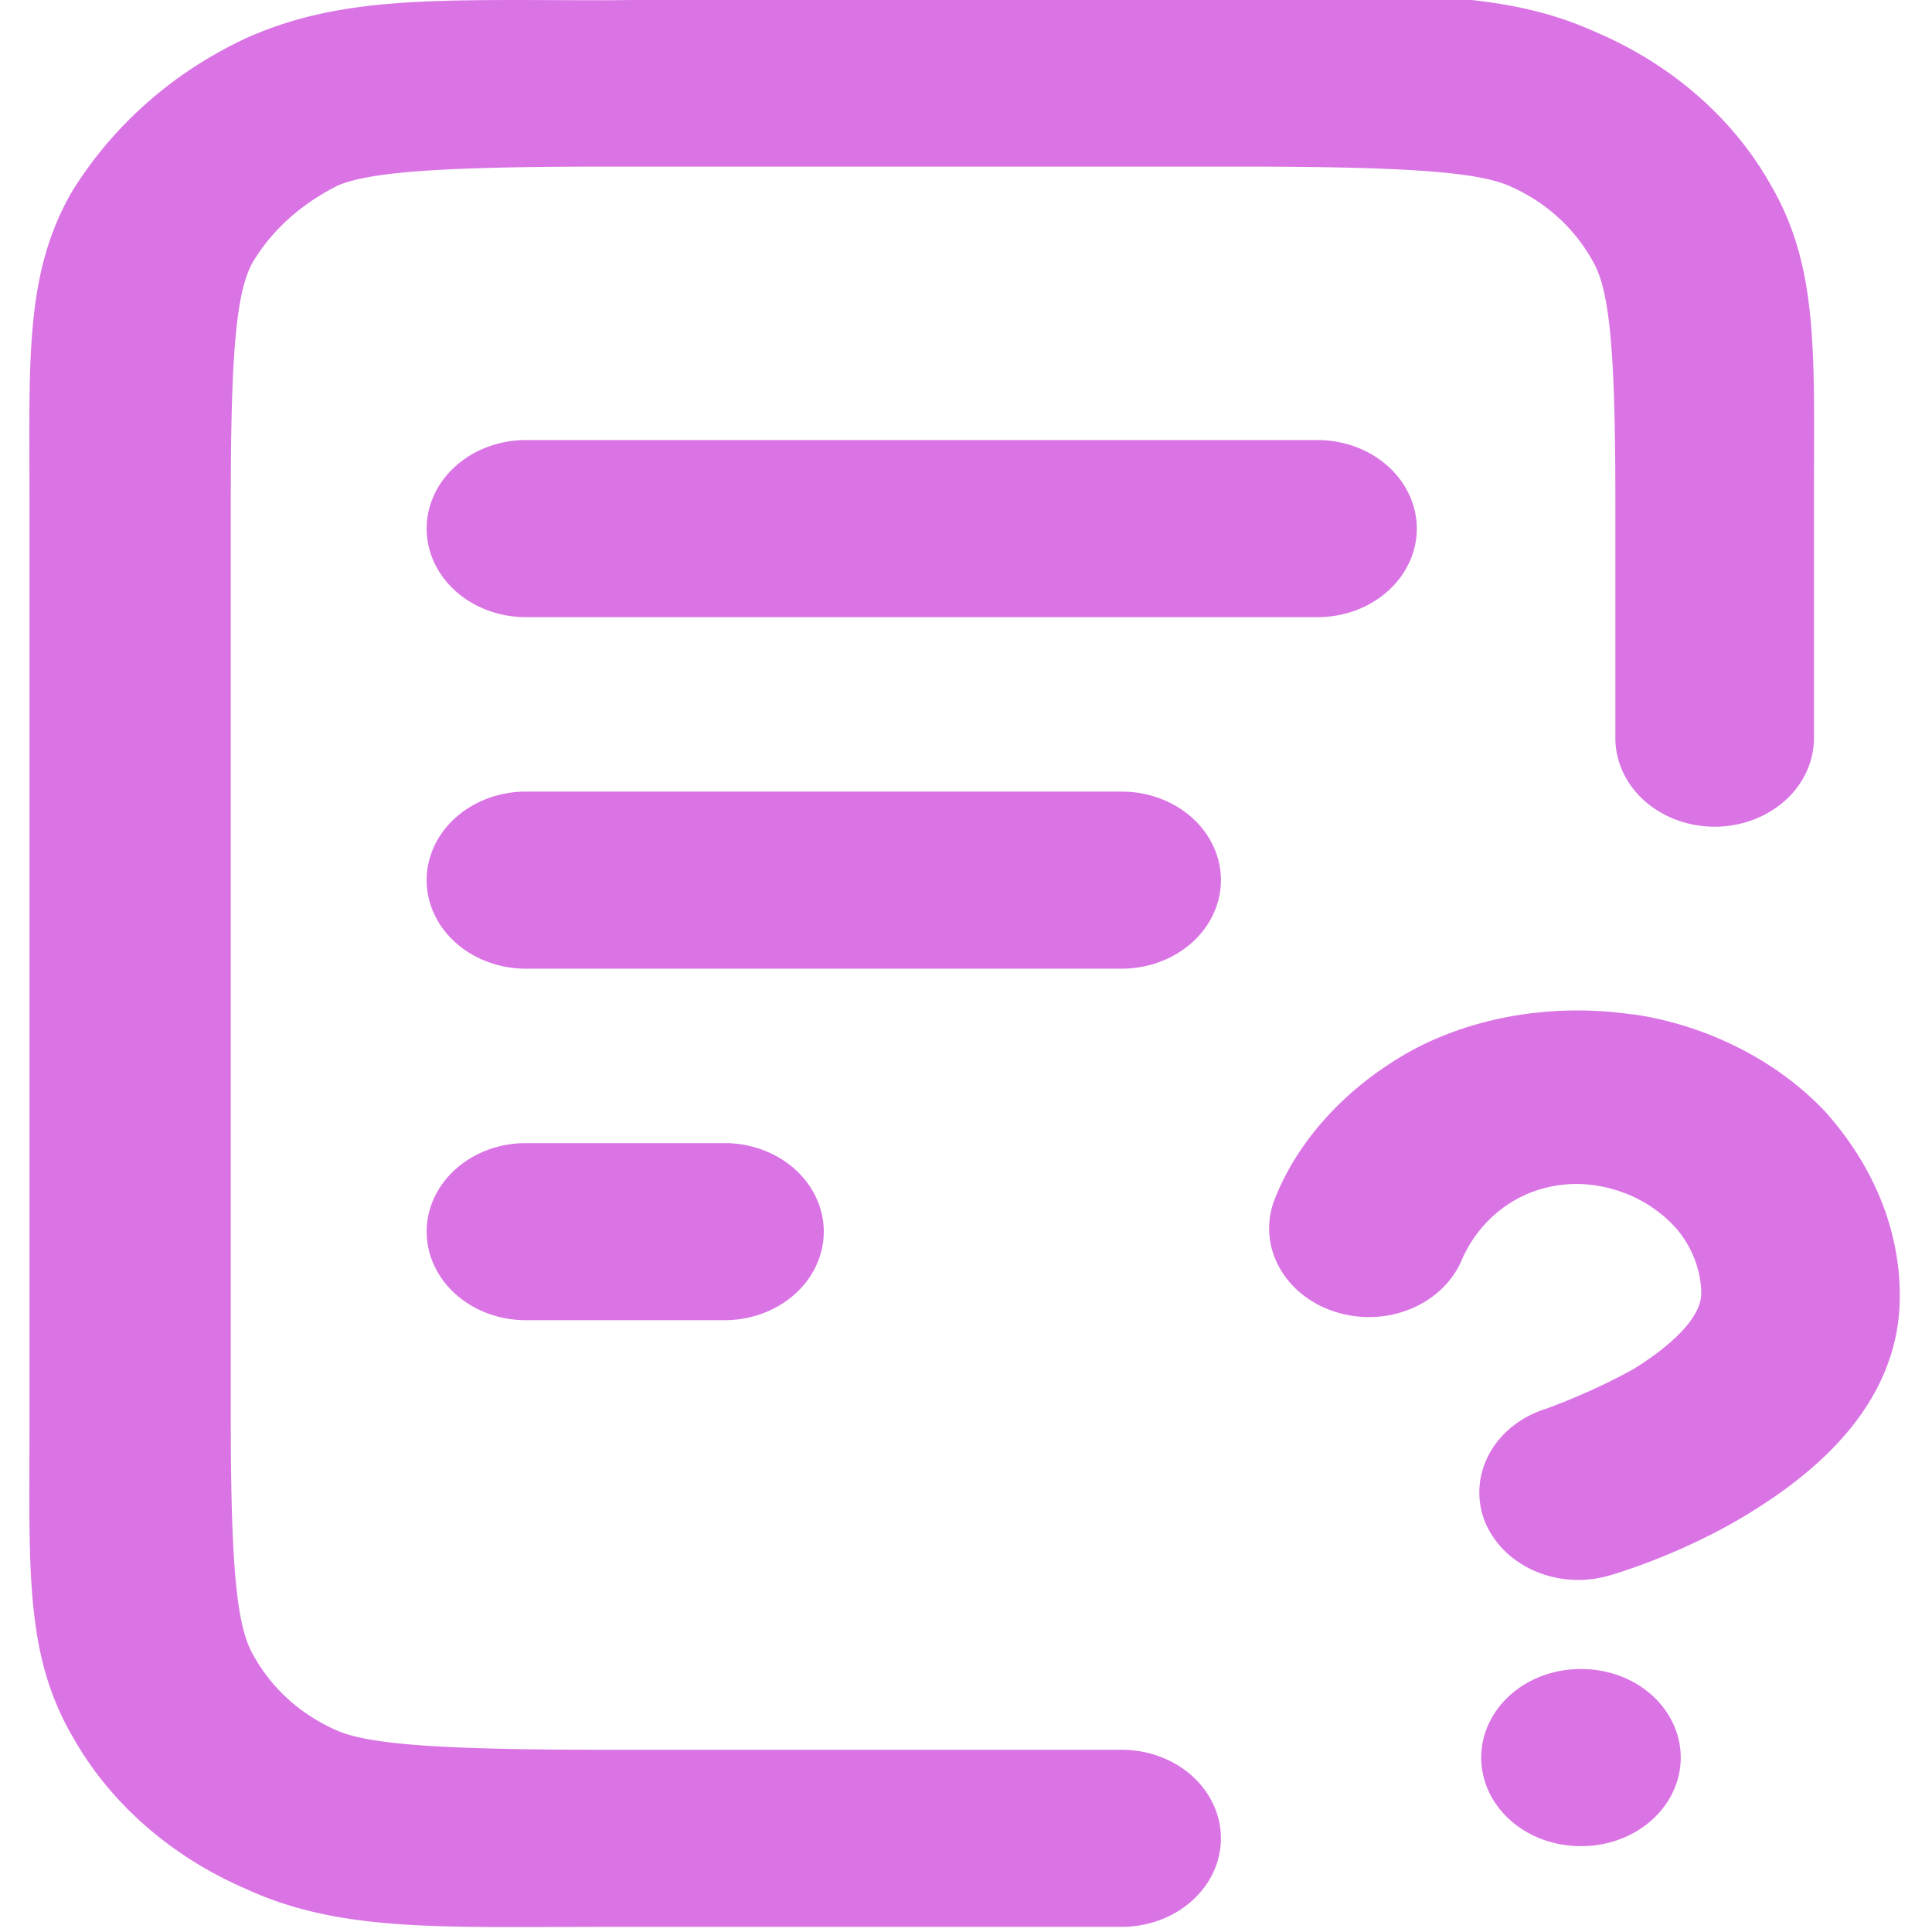 <?xml version="1.0" encoding="UTF-8" standalone="no"?>
<!-- Uploaded to: SVG Repo, www.svgrepo.com, Generator: SVG Repo Mixer Tools -->

<svg
   width="24"
   height="24"
   viewBox="0 0 0.72 0.72"
   fill="none"
   version="1.1"
   id="svg58319"
   sodipodi:docname="request.svg"
   inkscape:version="1.2.2 (b0a8486541, 2022-12-01)"
   xmlns:inkscape="http://www.inkscape.org/namespaces/inkscape"
   xmlns:sodipodi="http://sodipodi.sourceforge.net/DTD/sodipodi-0.dtd"
   xmlns="http://www.w3.org/2000/svg"
   xmlns:svg="http://www.w3.org/2000/svg">
  <defs
     id="defs58323" />
  <sodipodi:namedview
     id="namedview58321"
     pagecolor="#da74e5"
     bordercolor="#000000"
     borderopacity="0.25"
     inkscape:showpageshadow="2"
     inkscape:pageopacity="0.0"
     inkscape:pagecheckerboard="true"
     inkscape:deskcolor="#d1d1d1"
     showgrid="false"
     inkscape:zoom="22.5"
     inkscape:cx="8.6444445"
     inkscape:cy="14.155556"
     inkscape:window-width="3390"
     inkscape:window-height="1341"
     inkscape:window-x="0"
     inkscape:window-y="0"
     inkscape:window-maximized="0"
     inkscape:current-layer="svg58319" />
  <path
     style="color:#000000;fill:#da74e5;stroke-width:0.035;stroke-linecap:round;stroke-linejoin:round;-inkscape-stroke:none"
     d="m 0.226,8.7725639e-5 c -0.062,0 -0.098,-0.002 -0.134,0.014 -0.028,0.013 -0.05,0.033 -0.065,0.057 -0.018,0.031 -0.016,0.063 -0.016,0.118 v 0.34 c 0,0.055 -0.002,0.087 0.016,0.118 0.014,0.025 0.037,0.045 0.065,0.057 0.035,0.016 0.072,0.014 0.134,0.014 h 0.192 a 0.037,0.033 0 0 0 0.037,-0.033 0.037,0.033 0 0 0 -0.037,-0.033 h -0.192 c -0.062,0 -0.088,-0.002 -0.1,-0.007 -0.014,-0.006 -0.025,-0.016 -0.032,-0.029 -0.006,-0.011 -0.008,-0.034 -0.008,-0.089 v -0.34 c 0,-0.055 0.002,-0.078 0.008,-0.089 0.007,-0.012 0.018,-0.022 0.032,-0.029 0.012,-0.005 0.038,-0.007 0.1,-0.007 h 0.236 c 0.062,0 0.088,0.002 0.1,0.007 0.014,0.006 0.025,0.016 0.032,0.029 0.006,0.011 0.008,0.034 0.008,0.089 v 0.088 a 0.037,0.033 0 0 0 0.037,0.033 0.037,0.033 0 0 0 0.037,-0.033 v -0.088 c 0,-0.055 0.002,-0.087 -0.016,-0.118 -0.014,-0.025 -0.037,-0.045 -0.065,-0.057 -0.035,-0.016 -0.072,-0.014 -0.134,-0.014 z M 0.196,0.164 a 0.037,0.033 0 0 0 -0.037,0.033 0.037,0.033 0 0 0 0.037,0.033 h 0.295 a 0.037,0.033 0 0 0 0.037,-0.033 0.037,0.033 0 0 0 -0.037,-0.033 z m 0,0.131 a 0.037,0.033 0 0 0 -0.037,0.033 0.037,0.033 0 0 0 0.037,0.033 h 0.222 a 0.037,0.033 0 0 0 0.037,-0.033 0.037,0.033 0 0 0 -0.037,-0.033 z m 0.412,0.083 c -0.028,-0.004 -0.057,3.83e-4 -0.081,0.013 -0.024,0.013 -0.043,0.033 -0.052,0.056 a 0.037,0.033 0 0 0 0.023,0.042 0.037,0.033 0 0 0 0.047,-0.02 c 0.004,-0.009 0.011,-0.017 0.02,-0.022 0.009,-0.005 0.02,-0.007 0.031,-0.005 0.011,0.002 0.02,0.007 0.027,0.014 0.007,0.007 0.011,0.017 0.011,0.026 a 0.037,0.033 0 0 0 0,6.5e-5 c 0,0.008 -0.009,0.018 -0.025,0.028 -0.016,0.009 -0.033,0.015 -0.033,0.015 a 0.037,0.033 0 0 0 -0.023,0.041 0.037,0.033 0 0 0 0.047,0.021 c 0,0 0.025,-0.007 0.05,-0.022 0.025,-0.015 0.058,-0.041 0.058,-0.082 4.4e-5,-0.025 -0.01,-0.049 -0.028,-0.069 -0.018,-0.019 -0.044,-0.032 -0.071,-0.036 z m -0.412,0.048 a 0.037,0.033 0 0 0 -0.037,0.033 0.037,0.033 0 0 0 0.037,0.033 h 0.074 a 0.037,0.033 0 0 0 0.037,-0.033 0.037,0.033 0 0 0 -0.037,-0.033 z m 0.393,0.196 a 0.037,0.033 0 0 0 -0.037,0.033 0.037,0.033 0 0 0 0.037,0.033 h 3.62e-4 a 0.037,0.033 0 0 0 0.037,-0.033 0.037,0.033 0 0 0 -0.037,-0.033 z"
     id="path58317" />
</svg>
